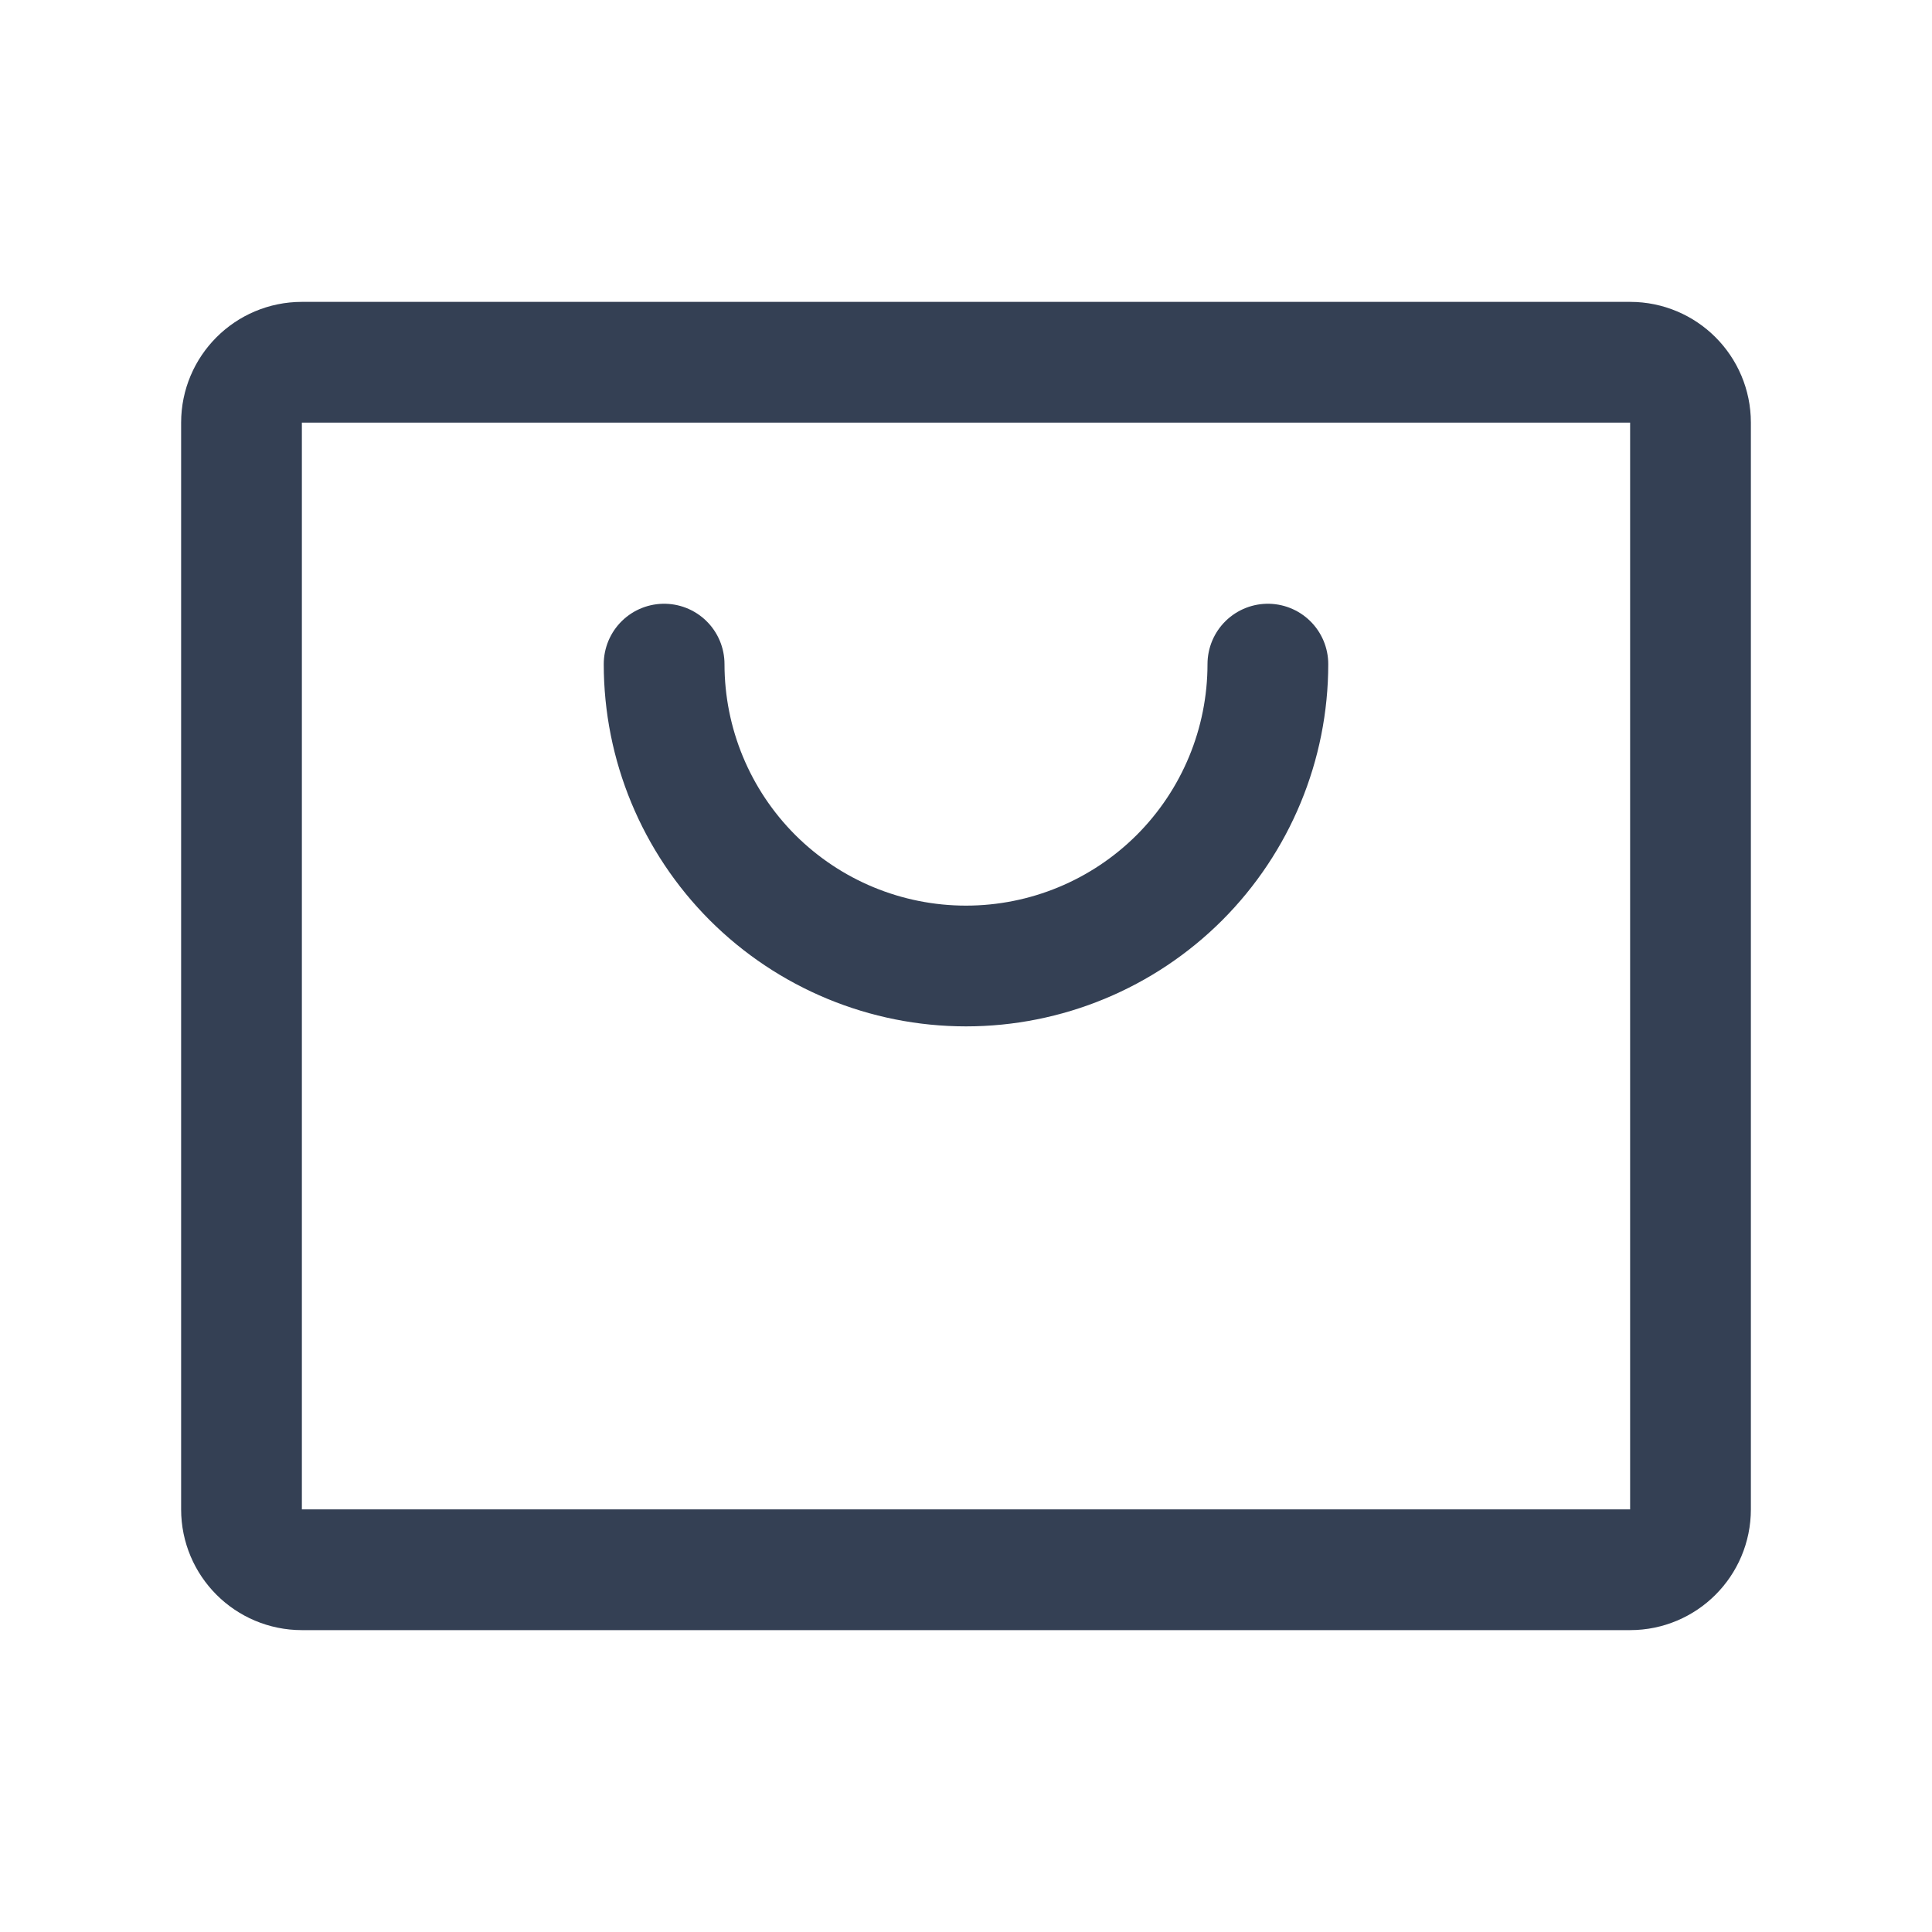 <svg width="24" height="24" viewBox="0 0 24 24" fill="none" xmlns="http://www.w3.org/2000/svg">
<g id="Icon-ShoppingBag">
<path id="Vector" d="M15.75 8.25C15.75 9.245 15.355 10.198 14.652 10.902C13.948 11.605 12.995 12 12 12C11.005 12 10.052 11.605 9.348 10.902C8.645 10.198 8.25 9.245 8.25 8.25M3.75 4.5H20.25C20.664 4.5 21 4.836 21 5.25V18.75C21 19.164 20.664 19.5 20.25 19.5H3.75C3.336 19.5 3 19.164 3 18.75V5.25C3 4.836 3.336 4.5 3.75 4.5Z" stroke="#344054" stroke-width="1.5" stroke-linecap="round" stroke-linejoin="round"/>
</g>
</svg>
